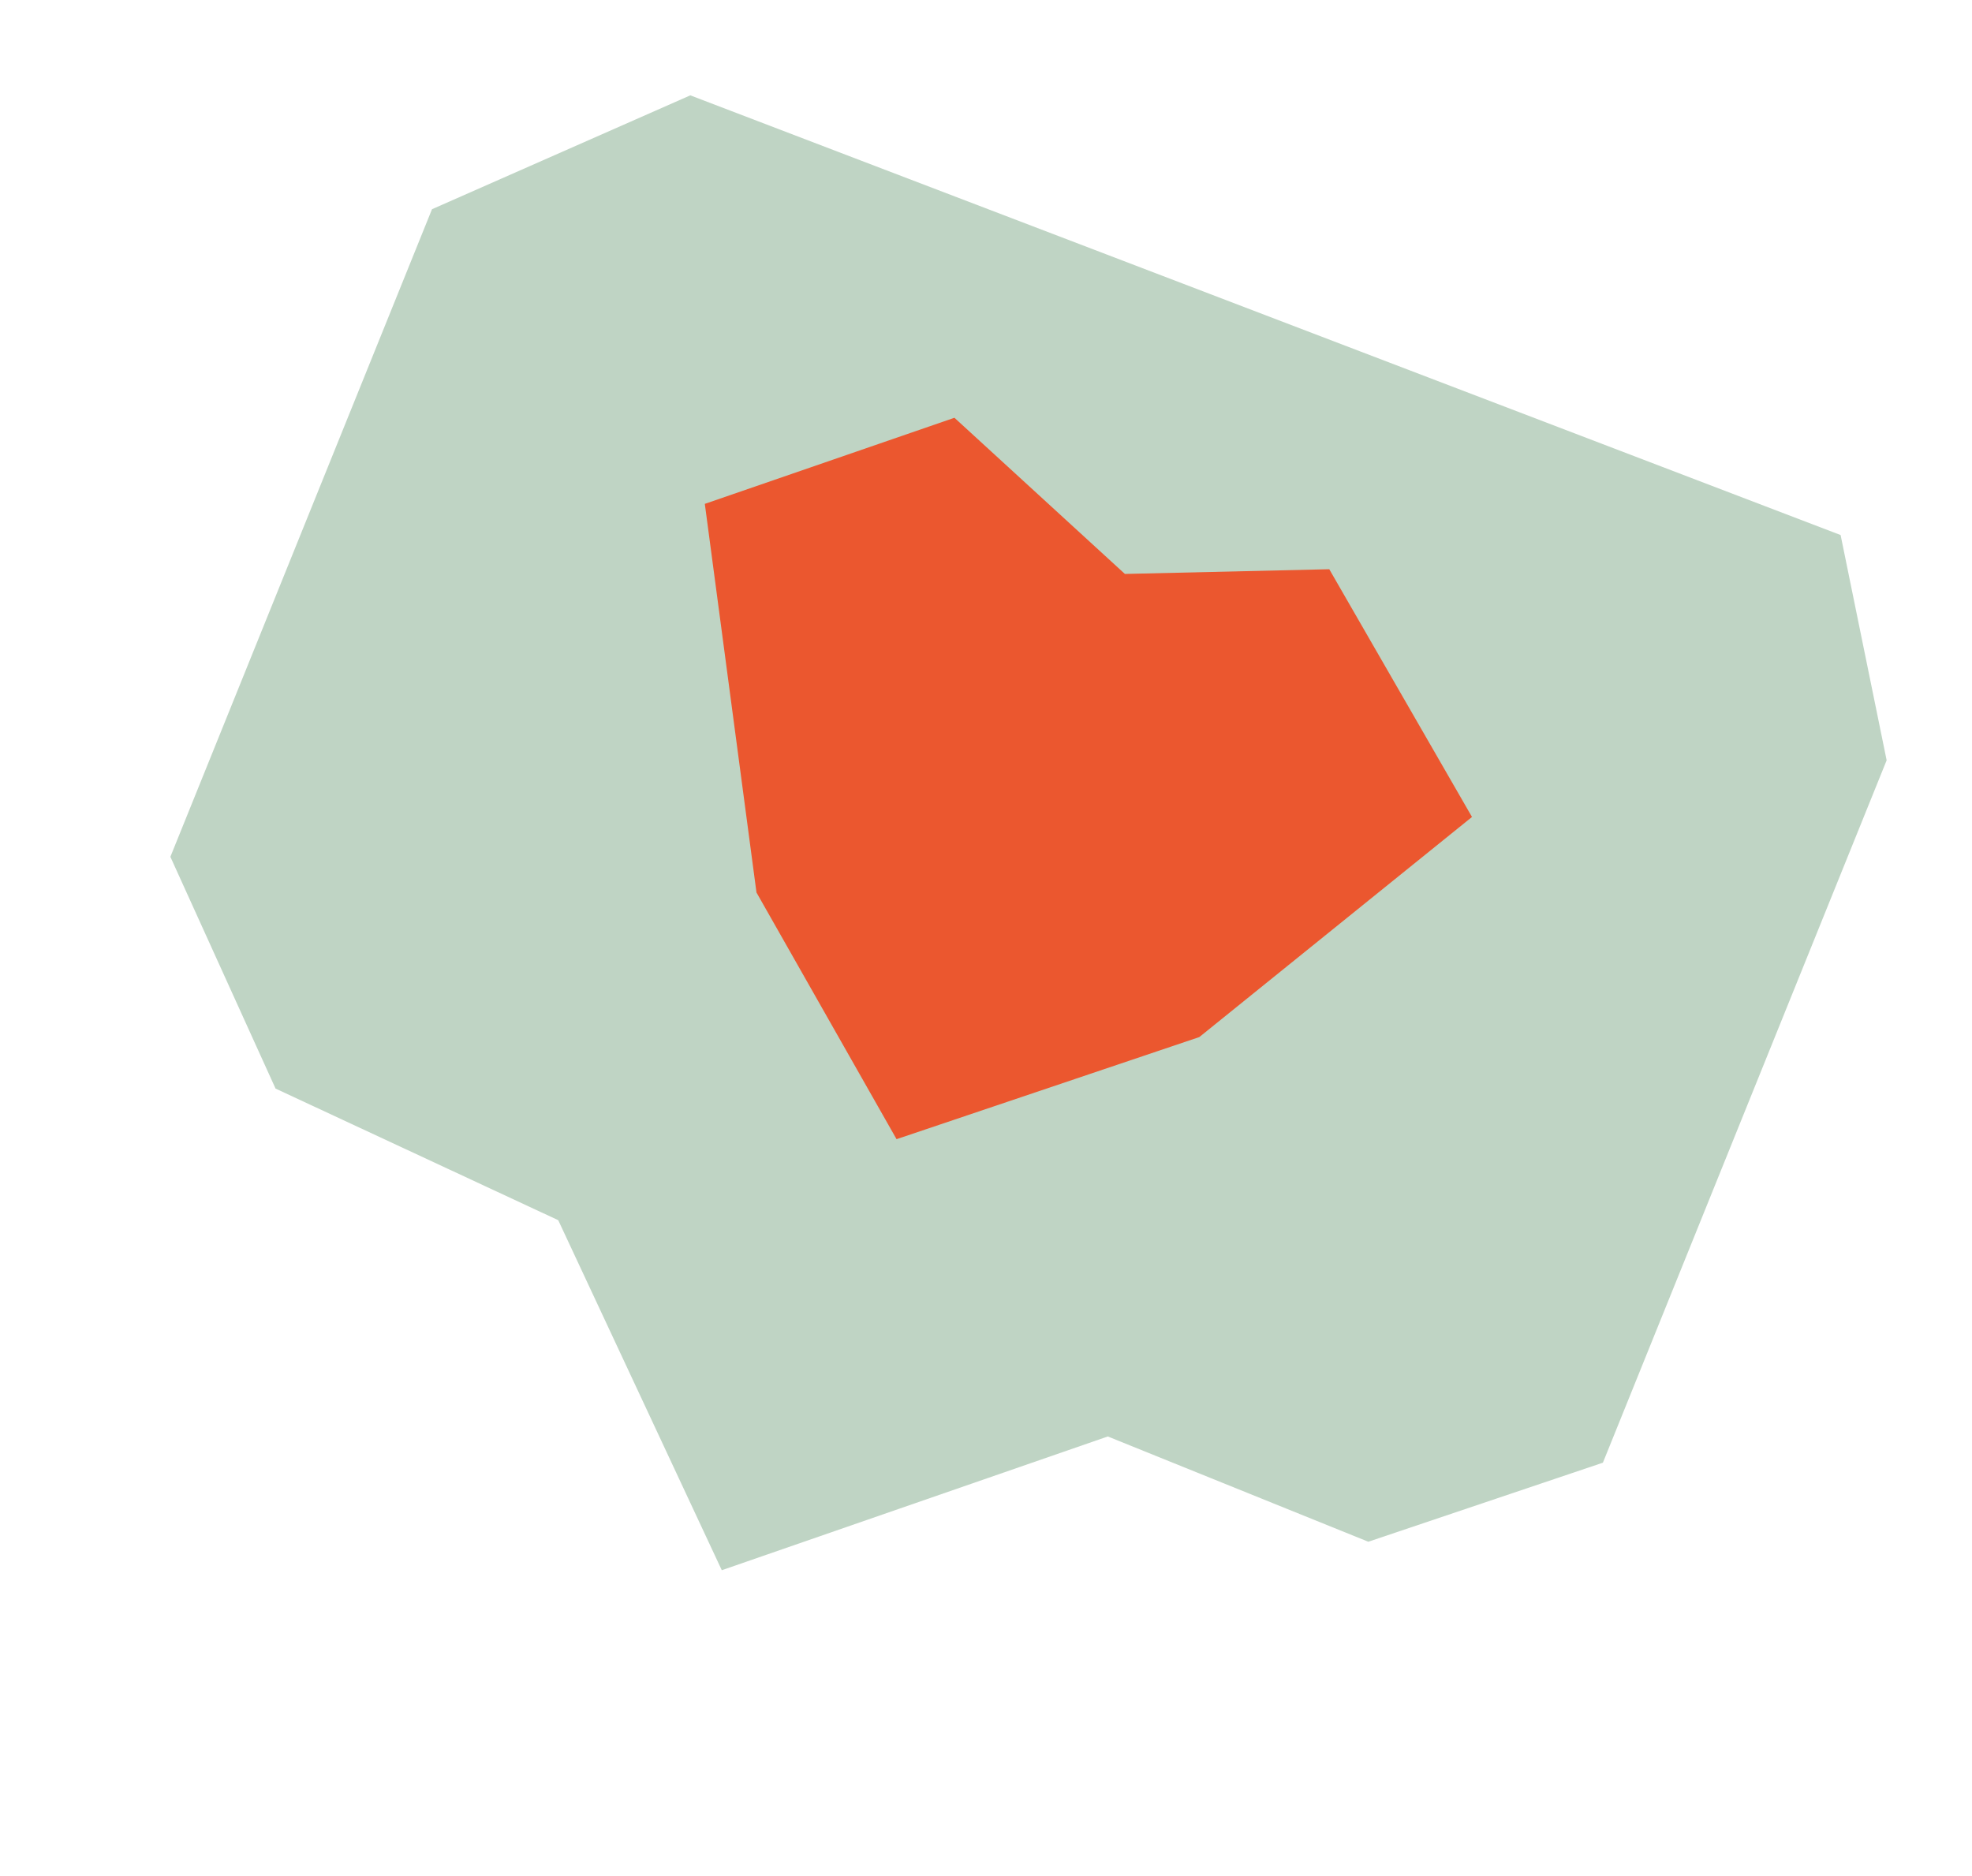 <svg width="123" height="117" viewBox="0 0 123 117" fill="none" xmlns="http://www.w3.org/2000/svg">
<path d="M26.945 13.048L43.057 5.946L114.805 33.368L117.676 47.417L99.978 91.221L85.346 96.151L69.097 89.586L45.02 97.927L34.819 76.098L17.187 67.89L10.627 53.435L26.945 13.048Z" fill="#BFD4C4"/>
<path d="M70.163 35.794L82.911 35.5L91.813 50.95L74.806 64.677L55.921 71.045L47.184 55.661L43.962 31.424L59.531 26.054L70.163 35.794Z" fill="#EB572F"/>
</svg>
